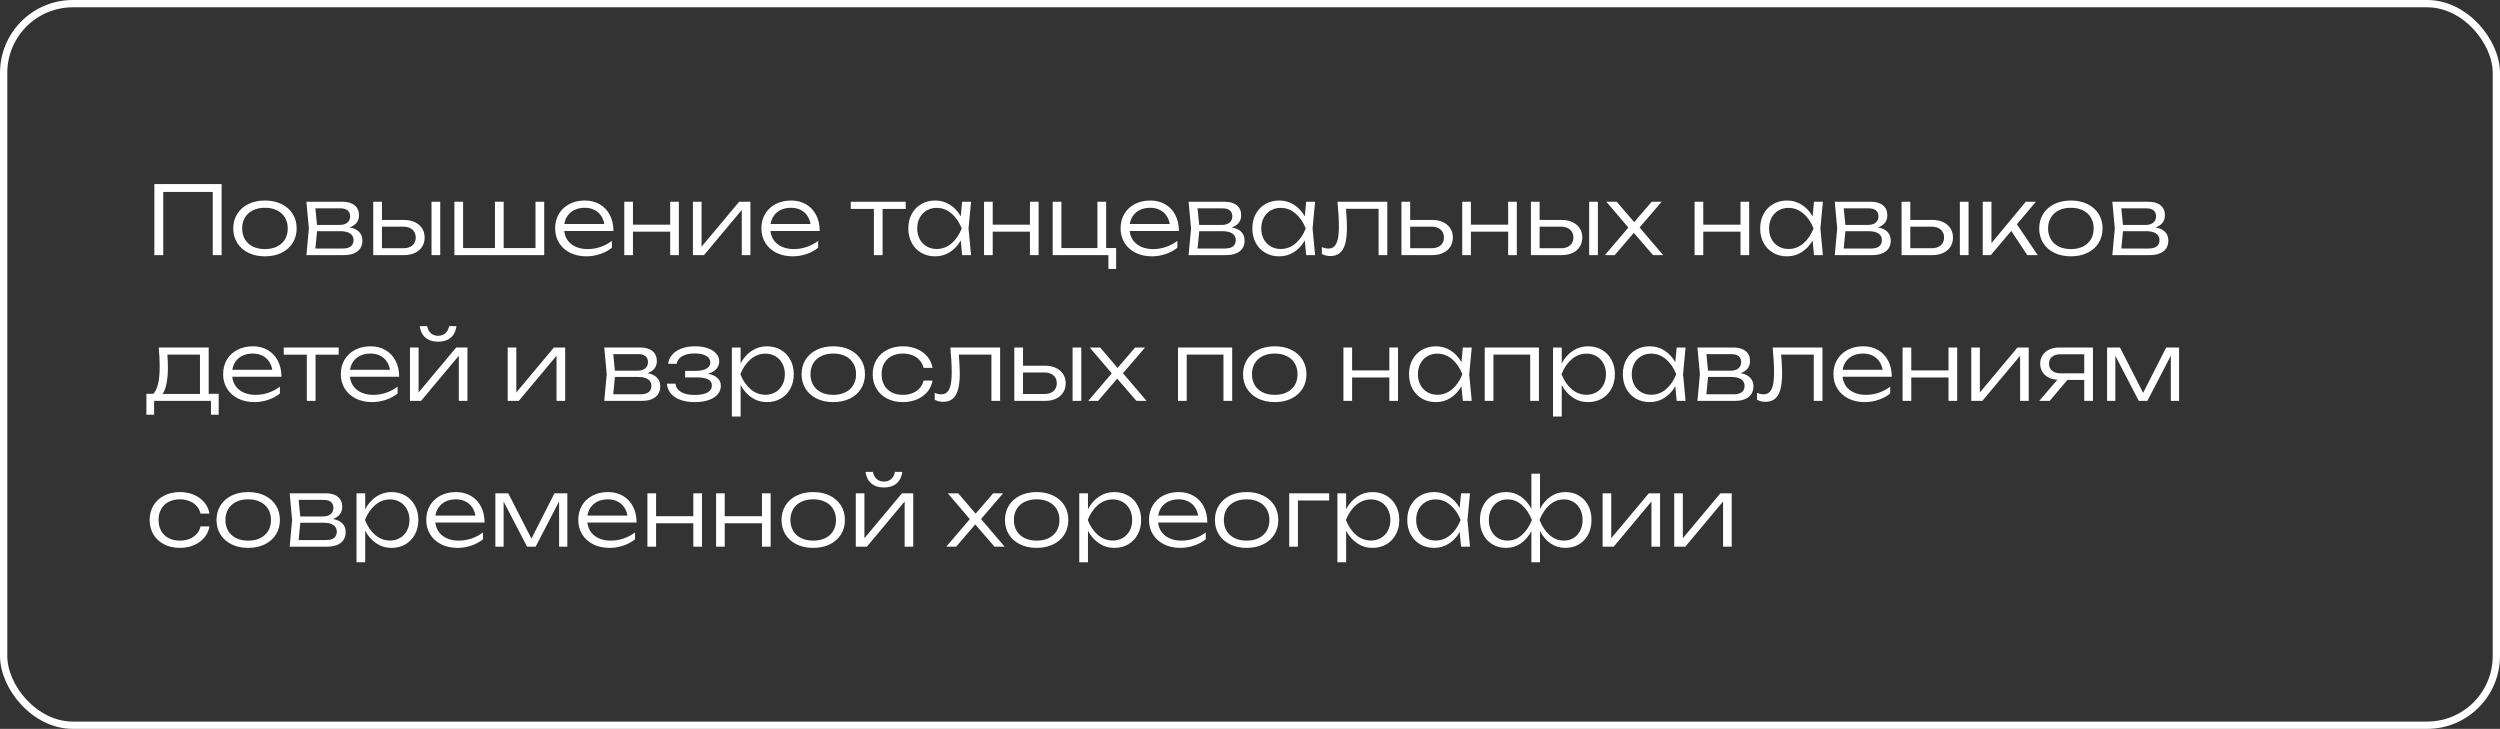 <?xml version="1.0" encoding="UTF-8"?> <svg xmlns="http://www.w3.org/2000/svg" width="343" height="100" viewBox="0 0 343 100" fill="none"><rect x="0" y="0" width="343" height="100" fill="#333333" stroke="none"/><rect x="0.5" y="0.5" width="342" height="99" rx="9.5" stroke="white"></rect><path d="M21.177 35V25.25H30.407V35H29.191V26.335H22.398V35H21.177ZM36.352 35.169C35.498 35.169 34.742 35.009 34.083 34.688C33.424 34.367 32.913 33.917 32.549 33.336C32.185 32.755 32.003 32.09 32.003 31.34C32.003 30.591 32.185 29.926 32.549 29.345C32.913 28.764 33.424 28.314 34.083 27.993C34.742 27.672 35.498 27.512 36.352 27.512C37.205 27.512 37.961 27.672 38.62 27.993C39.279 28.314 39.79 28.764 40.154 29.345C40.518 29.926 40.7 30.591 40.7 31.34C40.7 32.09 40.518 32.755 40.154 33.336C39.79 33.917 39.279 34.367 38.62 34.688C37.961 35.009 37.205 35.169 36.352 35.169ZM36.352 34.175C36.984 34.175 37.535 34.06 38.003 33.83C38.475 33.596 38.839 33.267 39.095 32.842C39.35 32.413 39.478 31.913 39.478 31.34C39.478 30.773 39.35 30.274 39.095 29.846C38.839 29.416 38.475 29.087 38.003 28.858C37.535 28.623 36.984 28.506 36.352 28.506C35.719 28.506 35.166 28.623 34.694 28.858C34.226 29.087 33.864 29.416 33.609 29.846C33.353 30.274 33.225 30.773 33.225 31.34C33.225 31.913 33.353 32.413 33.609 32.842C33.864 33.267 34.226 33.596 34.694 33.83C35.166 34.06 35.719 34.175 36.352 34.175ZM47.967 31.198C48.539 31.302 48.975 31.507 49.274 31.815C49.573 32.123 49.722 32.521 49.722 33.011C49.722 33.427 49.622 33.785 49.423 34.084C49.224 34.383 48.933 34.61 48.552 34.766C48.175 34.922 47.72 35 47.187 35H42.039L42.377 31.34L42.039 27.681H47.012C47.718 27.681 48.268 27.846 48.663 28.175C49.057 28.5 49.254 28.955 49.254 29.54C49.254 29.943 49.144 30.285 48.923 30.567C48.702 30.844 48.383 31.055 47.967 31.198ZM48.039 29.67C48.039 29.323 47.926 29.057 47.701 28.87C47.475 28.68 47.137 28.584 46.687 28.584H43.268L43.495 30.86H46.583C47.051 30.86 47.41 30.753 47.662 30.541C47.913 30.329 48.039 30.038 48.039 29.67ZM46.999 34.096C47.506 34.096 47.883 33.999 48.13 33.804C48.381 33.605 48.507 33.314 48.507 32.933C48.507 32.547 48.351 32.248 48.039 32.036C47.731 31.824 47.272 31.718 46.661 31.718H43.502L43.268 34.096H46.999ZM55.447 30.177C56.006 30.177 56.498 30.279 56.922 30.483C57.347 30.682 57.676 30.963 57.91 31.328C58.144 31.692 58.261 32.112 58.261 32.589C58.261 33.065 58.144 33.488 57.91 33.856C57.676 34.22 57.347 34.502 56.922 34.701C56.498 34.9 56.008 35 55.453 35H51.209V27.681H52.405V30.177H55.447ZM59.204 35V27.681H60.4V35H59.204ZM55.343 34.057C55.685 34.057 55.984 33.999 56.24 33.882C56.495 33.761 56.693 33.59 56.831 33.368C56.97 33.143 57.039 32.881 57.039 32.582C57.039 32.283 56.97 32.023 56.831 31.802C56.693 31.577 56.495 31.403 56.24 31.282C55.984 31.161 55.685 31.1 55.343 31.1H52.405V34.057H55.343ZM73.471 34.032V27.681H74.666V35H62.343V27.681H63.538V34.032H67.906V27.681H69.103V34.032H73.471ZM77.412 31.692C77.468 32.199 77.635 32.641 77.912 33.017C78.194 33.39 78.567 33.676 79.03 33.876C79.494 34.075 80.027 34.175 80.629 34.175C81.223 34.175 81.808 34.077 82.384 33.882C82.961 33.683 83.483 33.405 83.951 33.05V33.992C83.5 34.356 82.963 34.645 82.339 34.857C81.715 35.065 81.091 35.169 80.467 35.169C79.63 35.169 78.885 35.009 78.231 34.688C77.581 34.363 77.074 33.91 76.71 33.33C76.346 32.749 76.164 32.084 76.164 31.334C76.164 30.589 76.335 29.926 76.677 29.345C77.024 28.764 77.507 28.314 78.127 27.993C78.746 27.672 79.453 27.512 80.246 27.512C81.026 27.512 81.71 27.688 82.3 28.038C82.894 28.385 83.353 28.875 83.678 29.508C84.003 30.136 84.165 30.864 84.165 31.692H77.412ZM80.226 28.506C79.724 28.506 79.273 28.598 78.874 28.779C78.48 28.957 78.157 29.215 77.906 29.553C77.659 29.887 77.499 30.281 77.425 30.736H82.911C82.833 30.277 82.672 29.88 82.43 29.547C82.192 29.213 81.884 28.957 81.507 28.779C81.134 28.598 80.707 28.506 80.226 28.506ZM91.95 30.82V27.681H93.139V35H91.95V31.789H86.841V35H85.651V27.681H86.841V30.82H91.95ZM96.254 33.843L101.409 27.681H102.956V35H101.773V28.805L96.592 35H95.071V27.681H96.254V33.843ZM105.71 31.692C105.766 32.199 105.933 32.641 106.21 33.017C106.492 33.39 106.865 33.676 107.328 33.876C107.792 34.075 108.325 34.175 108.927 34.175C109.521 34.175 110.106 34.077 110.682 33.882C111.259 33.683 111.781 33.405 112.249 33.05V33.992C111.798 34.356 111.261 34.645 110.637 34.857C110.013 35.065 109.389 35.169 108.765 35.169C107.928 35.169 107.183 35.009 106.529 34.688C105.879 34.363 105.372 33.91 105.008 33.33C104.644 32.749 104.462 32.084 104.462 31.334C104.462 30.589 104.633 29.926 104.975 29.345C105.322 28.764 105.805 28.314 106.425 27.993C107.044 27.672 107.751 27.512 108.544 27.512C109.324 27.512 110.008 27.688 110.598 28.038C111.191 28.385 111.651 28.875 111.976 29.508C112.301 30.136 112.463 30.864 112.463 31.692H105.71ZM108.524 28.506C108.022 28.506 107.571 28.598 107.172 28.779C106.778 28.957 106.455 29.215 106.204 29.553C105.957 29.887 105.796 30.281 105.723 30.736H111.209C111.131 30.277 110.97 29.88 110.728 29.547C110.489 29.213 110.182 28.957 109.805 28.779C109.432 28.598 109.005 28.506 108.524 28.506ZM116.723 27.681H124.263V28.663H121.091V35H119.895V28.663H116.723V27.681ZM133.228 27.681L132.884 31.34L133.228 35H132.006L131.818 32.992C131.423 33.676 130.923 34.211 130.316 34.597C129.714 34.978 129.044 35.169 128.308 35.169C127.597 35.169 126.962 35.009 126.403 34.688C125.844 34.363 125.407 33.91 125.09 33.33C124.778 32.749 124.622 32.086 124.622 31.34C124.622 30.595 124.778 29.932 125.09 29.352C125.407 28.771 125.844 28.32 126.403 28C126.962 27.674 127.597 27.512 128.308 27.512C129.044 27.512 129.714 27.703 130.316 28.084C130.923 28.465 131.423 28.998 131.818 29.683L132.006 27.681H133.228ZM128.509 34.161C129.268 34.161 129.946 33.908 130.544 33.401C131.142 32.89 131.61 32.203 131.948 31.34C131.61 30.483 131.14 29.798 130.537 29.287C129.939 28.775 129.263 28.52 128.509 28.52C127.998 28.52 127.539 28.639 127.131 28.877C126.728 29.115 126.412 29.449 126.182 29.878C125.957 30.307 125.844 30.794 125.844 31.34C125.844 31.891 125.957 32.38 126.182 32.809C126.412 33.234 126.728 33.566 127.131 33.804C127.539 34.042 127.998 34.161 128.509 34.161ZM141.309 30.82V27.681H142.498V35H141.309V31.789H136.2V35H135.01V27.681H136.2V30.82H141.309ZM151.762 27.681V34.032H153.134V36.898H152.074V35H144.43V27.681H145.626V34.032H150.566V27.681H151.762ZM154.993 31.692C155.049 32.199 155.216 32.641 155.493 33.017C155.775 33.39 156.148 33.676 156.611 33.876C157.075 34.075 157.608 34.175 158.21 34.175C158.804 34.175 159.389 34.077 159.965 33.882C160.542 33.683 161.064 33.405 161.532 33.05V33.992C161.081 34.356 160.544 34.645 159.92 34.857C159.296 35.065 158.672 35.169 158.048 35.169C157.212 35.169 156.466 35.009 155.812 34.688C155.162 34.363 154.655 33.91 154.291 33.33C153.927 32.749 153.745 32.084 153.745 31.334C153.745 30.589 153.916 29.926 154.258 29.345C154.605 28.764 155.088 28.314 155.708 27.993C156.328 27.672 157.034 27.512 157.827 27.512C158.607 27.512 159.292 27.688 159.881 28.038C160.475 28.385 160.934 28.875 161.259 29.508C161.584 30.136 161.746 30.864 161.746 31.692H154.993ZM157.807 28.506C157.305 28.506 156.854 28.598 156.455 28.779C156.061 28.957 155.738 29.215 155.487 29.553C155.24 29.887 155.08 30.281 155.006 30.736H160.492C160.414 30.277 160.254 29.88 160.011 29.547C159.773 29.213 159.465 28.957 159.088 28.779C158.715 28.598 158.288 28.506 157.807 28.506ZM169.004 31.198C169.576 31.302 170.012 31.507 170.311 31.815C170.61 32.123 170.759 32.521 170.759 33.011C170.759 33.427 170.66 33.785 170.46 34.084C170.261 34.383 169.971 34.61 169.589 34.766C169.212 34.922 168.757 35 168.224 35H163.076L163.414 31.34L163.076 27.681H168.049C168.755 27.681 169.305 27.846 169.7 28.175C170.094 28.5 170.291 28.955 170.291 29.54C170.291 29.943 170.181 30.285 169.96 30.567C169.739 30.844 169.42 31.055 169.004 31.198ZM169.076 29.67C169.076 29.323 168.963 29.057 168.738 28.87C168.512 28.68 168.174 28.584 167.724 28.584H164.305L164.532 30.86H167.62C168.088 30.86 168.447 30.753 168.699 30.541C168.95 30.329 169.076 30.038 169.076 29.67ZM168.036 34.096C168.543 34.096 168.92 33.999 169.167 33.804C169.418 33.605 169.544 33.314 169.544 32.933C169.544 32.547 169.388 32.248 169.076 32.036C168.768 31.824 168.309 31.718 167.698 31.718H164.539L164.305 34.096H168.036ZM180.429 27.681L180.085 31.34L180.429 35H179.207L179.019 32.992C178.625 33.676 178.124 34.211 177.517 34.597C176.915 34.978 176.246 35.169 175.509 35.169C174.798 35.169 174.163 35.009 173.604 34.688C173.045 34.363 172.608 33.91 172.291 33.33C171.979 32.749 171.823 32.086 171.823 31.34C171.823 30.595 171.979 29.932 172.291 29.352C172.608 28.771 173.045 28.32 173.604 28C174.163 27.674 174.798 27.512 175.509 27.512C176.246 27.512 176.915 27.703 177.517 28.084C178.124 28.465 178.625 28.998 179.019 29.683L179.207 27.681H180.429ZM175.71 34.161C176.469 34.161 177.147 33.908 177.745 33.401C178.343 32.89 178.811 32.203 179.149 31.34C178.811 30.483 178.341 29.798 177.738 29.287C177.14 28.775 176.464 28.52 175.71 28.52C175.199 28.52 174.74 28.639 174.332 28.877C173.929 29.115 173.613 29.449 173.383 29.878C173.158 30.307 173.045 30.794 173.045 31.34C173.045 31.891 173.158 32.38 173.383 32.809C173.613 33.234 173.929 33.566 174.332 33.804C174.74 34.042 175.199 34.161 175.71 34.161ZM190.337 27.681V35H189.141V28.649H184.669C184.755 29.711 184.799 30.571 184.799 31.23C184.799 32.14 184.718 32.881 184.558 33.453C184.398 34.025 184.149 34.447 183.811 34.721C183.477 34.993 183.044 35.13 182.511 35.13C182.086 35.13 181.702 35.035 181.36 34.844V33.901C181.676 34.036 181.973 34.103 182.251 34.103C182.589 34.103 182.864 33.999 183.076 33.791C183.288 33.583 183.444 33.256 183.544 32.809C183.644 32.363 183.694 31.78 183.694 31.061C183.694 30.151 183.631 29.024 183.505 27.681H190.337ZM196.517 30.177C197.076 30.177 197.568 30.279 197.993 30.483C198.417 30.682 198.747 30.963 198.981 31.328C199.215 31.692 199.332 32.112 199.332 32.589C199.332 33.065 199.215 33.488 198.981 33.856C198.747 34.22 198.417 34.502 197.993 34.701C197.568 34.9 197.078 35 196.524 35H192.279V27.681H193.475V30.177H196.517ZM196.413 34.057C196.755 34.057 197.054 33.999 197.31 33.882C197.566 33.761 197.763 33.59 197.902 33.368C198.04 33.143 198.11 32.881 198.11 32.582C198.11 32.283 198.04 32.023 197.902 31.802C197.763 31.577 197.566 31.403 197.31 31.282C197.054 31.161 196.755 31.1 196.413 31.1H193.475V34.057H196.413ZM206.918 30.82V27.681H208.108V35H206.918V31.789H201.809V35H200.62V27.681H201.809V30.82H206.918ZM214.278 30.177C214.837 30.177 215.329 30.279 215.753 30.483C216.178 30.682 216.507 30.963 216.741 31.328C216.975 31.692 217.092 32.112 217.092 32.589C217.092 33.065 216.975 33.488 216.741 33.856C216.507 34.22 216.178 34.502 215.753 34.701C215.329 34.9 214.839 35 214.284 35H210.04V27.681H211.236V30.177H214.278ZM218.035 35V27.681H219.231V35H218.035ZM214.174 34.057C214.516 34.057 214.815 33.999 215.071 33.882C215.326 33.761 215.524 33.59 215.662 33.368C215.801 33.143 215.87 32.881 215.87 32.582C215.87 32.283 215.801 32.023 215.662 31.802C215.524 31.577 215.326 31.403 215.071 31.282C214.815 31.161 214.516 31.1 214.174 31.1H211.236V34.057H214.174ZM224.95 31.21L228.187 35H226.796L224.157 31.951L221.538 35H220.186L223.41 31.224L220.394 27.681H221.817L224.209 30.476L226.614 27.681H227.979L224.95 31.21ZM238.796 30.82V27.681H239.986V35H238.796V31.789H233.687V35H232.498V27.681H233.687V30.82H238.796ZM250.101 27.681L249.757 31.34L250.101 35H248.879L248.691 32.992C248.296 33.676 247.796 34.211 247.189 34.597C246.587 34.978 245.917 35.169 245.181 35.169C244.47 35.169 243.835 35.009 243.276 34.688C242.717 34.363 242.28 33.91 241.963 33.33C241.651 32.749 241.495 32.086 241.495 31.34C241.495 30.595 241.651 29.932 241.963 29.352C242.28 28.771 242.717 28.32 243.276 28C243.835 27.674 244.47 27.512 245.181 27.512C245.917 27.512 246.587 27.703 247.189 28.084C247.796 28.465 248.296 28.998 248.691 29.683L248.879 27.681H250.101ZM245.382 34.161C246.141 34.161 246.819 33.908 247.417 33.401C248.015 32.89 248.483 32.203 248.821 31.34C248.483 30.483 248.013 29.798 247.41 29.287C246.812 28.775 246.136 28.52 245.382 28.52C244.871 28.52 244.412 28.639 244.004 28.877C243.601 29.115 243.285 29.449 243.055 29.878C242.83 30.307 242.717 30.794 242.717 31.34C242.717 31.891 242.83 32.38 243.055 32.809C243.285 33.234 243.601 33.566 244.004 33.804C244.412 34.042 244.871 34.161 245.382 34.161ZM257.656 31.198C258.228 31.302 258.663 31.507 258.962 31.815C259.261 32.123 259.411 32.521 259.411 33.011C259.411 33.427 259.311 33.785 259.112 34.084C258.912 34.383 258.622 34.61 258.241 34.766C257.864 34.922 257.409 35 256.876 35H251.728L252.066 31.34L251.728 27.681H256.7C257.406 27.681 257.957 27.846 258.351 28.175C258.745 28.5 258.943 28.955 258.943 29.54C258.943 29.943 258.832 30.285 258.611 30.567C258.39 30.844 258.072 31.055 257.656 31.198ZM257.727 29.67C257.727 29.323 257.614 29.057 257.389 28.87C257.164 28.68 256.826 28.584 256.375 28.584H252.956L253.184 30.86H256.271C256.739 30.86 257.099 30.753 257.35 30.541C257.601 30.329 257.727 30.038 257.727 29.67ZM256.687 34.096C257.194 34.096 257.571 33.999 257.818 33.804C258.069 33.605 258.195 33.314 258.195 32.933C258.195 32.547 258.039 32.248 257.727 32.036C257.419 31.824 256.96 31.718 256.349 31.718H253.19L252.956 34.096H256.687ZM265.135 30.177C265.694 30.177 266.186 30.279 266.611 30.483C267.035 30.682 267.365 30.963 267.599 31.328C267.833 31.692 267.95 32.112 267.95 32.589C267.95 33.065 267.833 33.488 267.599 33.856C267.365 34.22 267.035 34.502 266.611 34.701C266.186 34.9 265.696 35 265.142 35H260.897V27.681H262.093V30.177H265.135ZM268.892 35V27.681H270.088V35H268.892ZM265.031 34.057C265.374 34.057 265.673 33.999 265.928 33.882C266.184 33.761 266.381 33.59 266.52 33.368C266.658 33.143 266.728 32.881 266.728 32.582C266.728 32.283 266.658 32.023 266.52 31.802C266.381 31.577 266.184 31.403 265.928 31.282C265.673 31.161 265.374 31.1 265.031 31.1H262.093V34.057H265.031ZM276.718 30.768L279.571 35H278.141L275.944 31.678L273.143 35H272.031V27.681H273.227V33.362L277.933 27.681H279.324L276.718 30.768ZM284.126 35.169C283.272 35.169 282.516 35.009 281.857 34.688C281.199 34.367 280.687 33.917 280.323 33.336C279.959 32.755 279.777 32.09 279.777 31.34C279.777 30.591 279.959 29.926 280.323 29.345C280.687 28.764 281.199 28.314 281.857 27.993C282.516 27.672 283.272 27.512 284.126 27.512C284.98 27.512 285.736 27.672 286.394 27.993C287.053 28.314 287.564 28.764 287.928 29.345C288.292 29.926 288.474 30.591 288.474 31.34C288.474 32.09 288.292 32.755 287.928 33.336C287.564 33.917 287.053 34.367 286.394 34.688C285.736 35.009 284.98 35.169 284.126 35.169ZM284.126 34.175C284.759 34.175 285.309 34.06 285.777 33.83C286.249 33.596 286.613 33.267 286.869 32.842C287.125 32.413 287.252 31.913 287.252 31.34C287.252 30.773 287.125 30.274 286.869 29.846C286.613 29.416 286.249 29.087 285.777 28.858C285.309 28.623 284.759 28.506 284.126 28.506C283.493 28.506 282.941 28.623 282.468 28.858C282 29.087 281.639 29.416 281.383 29.846C281.127 30.274 280.999 30.773 280.999 31.34C280.999 31.913 281.127 32.413 281.383 32.842C281.639 33.267 282 33.596 282.468 33.83C282.941 34.06 283.493 34.175 284.126 34.175ZM295.741 31.198C296.313 31.302 296.749 31.507 297.048 31.815C297.347 32.123 297.496 32.521 297.496 33.011C297.496 33.427 297.397 33.785 297.197 34.084C296.998 34.383 296.708 34.61 296.326 34.766C295.949 34.922 295.494 35 294.961 35H289.813L290.151 31.34L289.813 27.681H294.786C295.492 27.681 296.043 27.846 296.437 28.175C296.831 28.5 297.028 28.955 297.028 29.54C297.028 29.943 296.918 30.285 296.697 30.567C296.476 30.844 296.157 31.055 295.741 31.198ZM295.813 29.67C295.813 29.323 295.7 29.057 295.475 28.87C295.25 28.68 294.912 28.584 294.461 28.584H291.042L291.269 30.86H294.357C294.825 30.86 295.185 30.753 295.436 30.541C295.687 30.329 295.813 30.038 295.813 29.67ZM294.773 34.096C295.28 34.096 295.657 33.999 295.904 33.804C296.155 33.605 296.281 33.314 296.281 32.933C296.281 32.547 296.125 32.248 295.813 32.036C295.505 31.824 295.046 31.718 294.435 31.718H291.276L291.042 34.096H294.773ZM28.632 54.032H30.003V56.898H28.944V55H21.144V56.898H20.084V54.032H21.04C21.335 53.715 21.553 53.245 21.697 52.621C21.84 51.993 21.911 51.2 21.911 50.242C21.911 49.453 21.866 48.6 21.774 47.681H28.632V54.032ZM27.436 54.044V48.65H22.964C23.012 49.239 23.035 49.846 23.035 50.469C23.035 51.284 22.973 51.997 22.847 52.608C22.726 53.219 22.548 53.698 22.314 54.044H27.436ZM31.861 51.691C31.917 52.199 32.084 52.641 32.362 53.017C32.643 53.39 33.016 53.676 33.48 53.876C33.943 54.075 34.476 54.175 35.079 54.175C35.672 54.175 36.257 54.077 36.834 53.882C37.41 53.683 37.932 53.405 38.4 53.05V53.992C37.949 54.356 37.412 54.645 36.788 54.857C36.164 55.065 35.54 55.169 34.916 55.169C34.08 55.169 33.334 55.009 32.68 54.688C32.03 54.363 31.523 53.91 31.159 53.33C30.795 52.749 30.613 52.084 30.613 51.334C30.613 50.589 30.784 49.926 31.127 49.345C31.473 48.764 31.956 48.314 32.576 47.993C33.196 47.672 33.902 47.512 34.695 47.512C35.475 47.512 36.16 47.688 36.749 48.038C37.343 48.385 37.802 48.875 38.127 49.508C38.452 50.136 38.615 50.864 38.615 51.691H31.861ZM34.676 48.507C34.173 48.507 33.722 48.597 33.324 48.779C32.929 48.957 32.606 49.215 32.355 49.553C32.108 49.887 31.948 50.281 31.874 50.736H37.36C37.282 50.277 37.122 49.88 36.879 49.547C36.641 49.213 36.333 48.957 35.956 48.779C35.583 48.597 35.157 48.507 34.676 48.507ZM38.926 47.681H46.466V48.663H43.294V55H42.098V48.663H38.926V47.681ZM48.01 51.691C48.066 52.199 48.233 52.641 48.51 53.017C48.792 53.39 49.164 53.676 49.628 53.876C50.092 54.075 50.625 54.175 51.227 54.175C51.821 54.175 52.406 54.077 52.982 53.882C53.558 53.683 54.081 53.405 54.548 53.05V53.992C54.098 54.356 53.56 54.645 52.937 54.857C52.312 55.065 51.688 55.169 51.065 55.169C50.228 55.169 49.483 55.009 48.828 54.688C48.178 54.363 47.672 53.91 47.307 53.33C46.944 52.749 46.761 52.084 46.761 51.334C46.761 50.589 46.933 49.926 47.275 49.345C47.622 48.764 48.105 48.314 48.724 47.993C49.344 47.672 50.05 47.512 50.843 47.512C51.623 47.512 52.308 47.688 52.898 48.038C53.491 48.385 53.95 48.875 54.276 49.508C54.6 50.136 54.763 50.864 54.763 51.691H48.01ZM50.824 48.507C50.321 48.507 49.871 48.597 49.472 48.779C49.078 48.957 48.755 49.215 48.504 49.553C48.257 49.887 48.096 50.281 48.023 50.736H53.508C53.431 50.277 53.27 49.88 53.028 49.547C52.789 49.213 52.481 48.957 52.105 48.779C51.732 48.597 51.305 48.507 50.824 48.507ZM57.432 53.843L62.586 47.681H64.133V55H62.95V48.806L57.77 55H56.249V47.681H57.432V53.843ZM60.11 46.882C59.395 46.882 58.818 46.697 58.381 46.329C57.943 45.956 57.677 45.428 57.581 44.743H58.602C58.68 45.163 58.851 45.49 59.115 45.724C59.38 45.954 59.711 46.069 60.11 46.069C60.508 46.069 60.84 45.954 61.104 45.724C61.369 45.49 61.54 45.163 61.618 44.743H62.632C62.541 45.428 62.276 45.956 61.839 46.329C61.401 46.697 60.825 46.882 60.11 46.882ZM70.838 53.843L75.993 47.681H77.54V55H76.356V48.806L71.176 55H69.655V47.681H70.838V53.843ZM88.833 51.197C89.405 51.301 89.841 51.507 90.14 51.815C90.439 52.123 90.588 52.521 90.588 53.011C90.588 53.427 90.489 53.785 90.289 54.084C90.09 54.383 89.8 54.61 89.418 54.766C89.041 54.922 88.586 55 88.053 55H82.905L83.243 51.34L82.905 47.681H87.878C88.584 47.681 89.134 47.846 89.529 48.175C89.923 48.5 90.12 48.955 90.12 49.54C90.12 49.943 90.01 50.285 89.789 50.567C89.568 50.844 89.249 51.054 88.833 51.197ZM88.905 49.67C88.905 49.323 88.792 49.057 88.567 48.87C88.341 48.68 88.003 48.584 87.553 48.584H84.134L84.361 50.859H87.449C87.917 50.859 88.276 50.753 88.528 50.541C88.779 50.329 88.905 50.038 88.905 49.67ZM87.865 54.096C88.372 54.096 88.749 53.999 88.996 53.804C89.247 53.605 89.373 53.314 89.373 52.933C89.373 52.547 89.217 52.248 88.905 52.036C88.597 51.824 88.138 51.718 87.527 51.718H84.368L84.134 54.096H87.865ZM97.119 51.276C97.687 51.38 98.124 51.575 98.432 51.861C98.744 52.142 98.9 52.498 98.9 52.926C98.9 53.368 98.757 53.758 98.471 54.096C98.189 54.434 97.775 54.699 97.229 54.889C96.688 55.076 96.042 55.169 95.292 55.169C94.564 55.169 93.921 55.067 93.362 54.864C92.803 54.66 92.361 54.367 92.036 53.986C91.715 53.605 91.538 53.156 91.503 52.641H92.673C92.742 53.143 93.002 53.527 93.453 53.791C93.904 54.055 94.517 54.188 95.292 54.188C96.051 54.188 96.636 54.079 97.047 53.862C97.463 53.642 97.671 53.31 97.671 52.868C97.671 52.5 97.498 52.227 97.151 52.049C96.805 51.867 96.263 51.776 95.526 51.776H93.999V50.879H95.487C95.916 50.879 96.278 50.829 96.573 50.73C96.872 50.63 97.093 50.493 97.236 50.32C97.383 50.142 97.457 49.943 97.457 49.722C97.457 49.332 97.264 49.031 96.878 48.819C96.497 48.602 95.981 48.493 95.331 48.493C94.625 48.493 94.053 48.615 93.615 48.858C93.178 49.1 92.92 49.453 92.842 49.917H91.672C91.724 49.453 91.904 49.042 92.211 48.682C92.519 48.318 92.944 48.032 93.485 47.824C94.027 47.616 94.658 47.512 95.377 47.512C96.04 47.512 96.621 47.601 97.119 47.779C97.617 47.956 98.001 48.203 98.269 48.52C98.542 48.831 98.679 49.187 98.679 49.586C98.679 49.975 98.545 50.322 98.276 50.626C98.012 50.925 97.626 51.141 97.119 51.276ZM105.219 47.512C105.93 47.512 106.565 47.675 107.124 47.999C107.683 48.32 108.118 48.771 108.43 49.352C108.747 49.932 108.905 50.595 108.905 51.34C108.905 52.086 108.747 52.749 108.43 53.33C108.118 53.91 107.683 54.363 107.124 54.688C106.565 55.009 105.93 55.169 105.219 55.169C104.452 55.169 103.757 54.961 103.133 54.545C102.509 54.129 102.002 53.553 101.612 52.816V57.145H100.416V47.681H101.612V49.858C102.002 49.122 102.509 48.548 103.133 48.136C103.757 47.72 104.452 47.512 105.219 47.512ZM105.018 54.161C105.529 54.161 105.986 54.042 106.389 53.804C106.797 53.566 107.113 53.234 107.338 52.809C107.568 52.38 107.683 51.891 107.683 51.34C107.683 50.794 107.568 50.307 107.338 49.878C107.113 49.449 106.797 49.115 106.389 48.877C105.986 48.639 105.529 48.52 105.018 48.52C104.264 48.52 103.586 48.775 102.983 49.286C102.385 49.798 101.917 50.483 101.579 51.34C101.917 52.203 102.385 52.89 102.983 53.401C103.581 53.908 104.259 54.161 105.018 54.161ZM114.326 55.169C113.473 55.169 112.716 55.009 112.058 54.688C111.399 54.367 110.888 53.917 110.524 53.336C110.16 52.755 109.978 52.09 109.978 51.34C109.978 50.591 110.16 49.926 110.524 49.345C110.888 48.764 111.399 48.314 112.058 47.993C112.716 47.672 113.473 47.512 114.326 47.512C115.18 47.512 115.936 47.672 116.595 47.993C117.253 48.314 117.765 48.764 118.129 49.345C118.493 49.926 118.675 50.591 118.675 51.34C118.675 52.09 118.493 52.755 118.129 53.336C117.765 53.917 117.253 54.367 116.595 54.688C115.936 55.009 115.18 55.169 114.326 55.169ZM114.326 54.175C114.959 54.175 115.509 54.06 115.977 53.83C116.45 53.596 116.814 53.267 117.069 52.842C117.325 52.413 117.453 51.913 117.453 51.34C117.453 50.773 117.325 50.275 117.069 49.846C116.814 49.416 116.45 49.087 115.977 48.858C115.509 48.623 114.959 48.507 114.326 48.507C113.694 48.507 113.141 48.623 112.669 48.858C112.201 49.087 111.839 49.416 111.583 49.846C111.328 50.275 111.2 50.773 111.2 51.34C111.2 51.913 111.328 52.413 111.583 52.842C111.839 53.267 112.201 53.596 112.669 53.83C113.141 54.06 113.694 54.175 114.326 54.175ZM127.944 52.218C127.848 52.794 127.612 53.308 127.235 53.758C126.863 54.205 126.384 54.551 125.799 54.798C125.214 55.045 124.572 55.169 123.875 55.169C123.069 55.169 122.352 55.009 121.723 54.688C121.095 54.363 120.605 53.912 120.254 53.336C119.908 52.755 119.734 52.09 119.734 51.34C119.734 50.591 119.908 49.928 120.254 49.352C120.605 48.771 121.095 48.32 121.723 47.999C122.352 47.675 123.069 47.512 123.875 47.512C124.572 47.512 125.214 47.636 125.799 47.883C126.384 48.13 126.863 48.478 127.235 48.929C127.612 49.375 127.848 49.889 127.944 50.469H126.715C126.624 50.071 126.447 49.724 126.182 49.429C125.922 49.13 125.593 48.903 125.194 48.747C124.796 48.587 124.356 48.507 123.875 48.507C123.29 48.507 122.776 48.623 122.334 48.858C121.892 49.087 121.552 49.416 121.314 49.846C121.075 50.27 120.956 50.769 120.956 51.34C120.956 51.913 121.075 52.413 121.314 52.842C121.552 53.267 121.892 53.596 122.334 53.83C122.776 54.06 123.29 54.175 123.875 54.175C124.36 54.175 124.802 54.094 125.201 53.934C125.599 53.774 125.929 53.546 126.189 53.252C126.453 52.957 126.629 52.612 126.715 52.218H127.944ZM137.219 47.681V55H136.023V48.65H131.551C131.638 49.711 131.681 50.571 131.681 51.23C131.681 52.14 131.601 52.881 131.441 53.453C131.281 54.025 131.031 54.447 130.693 54.721C130.36 54.993 129.926 55.13 129.393 55.13C128.969 55.13 128.585 55.035 128.243 54.844V53.901C128.559 54.036 128.856 54.103 129.133 54.103C129.471 54.103 129.747 53.999 129.959 53.791C130.171 53.583 130.327 53.256 130.427 52.809C130.527 52.363 130.576 51.78 130.576 51.061C130.576 50.151 130.514 49.024 130.388 47.681H137.219ZM143.4 50.177C143.959 50.177 144.451 50.279 144.875 50.483C145.3 50.682 145.629 50.964 145.863 51.328C146.097 51.691 146.214 52.112 146.214 52.589C146.214 53.065 146.097 53.488 145.863 53.856C145.629 54.22 145.3 54.502 144.875 54.701C144.451 54.9 143.961 55 143.406 55H139.162V47.681H140.358V50.177H143.4ZM147.157 55V47.681H148.353V55H147.157ZM143.296 54.057C143.638 54.057 143.937 53.999 144.193 53.882C144.449 53.761 144.646 53.59 144.784 53.368C144.923 53.143 144.992 52.881 144.992 52.582C144.992 52.283 144.923 52.023 144.784 51.802C144.646 51.577 144.449 51.403 144.193 51.282C143.937 51.161 143.638 51.1 143.296 51.1H140.358V54.057H143.296ZM154.072 51.211L157.309 55H155.918L153.279 51.952L150.66 55H149.308L152.532 51.224L149.516 47.681H150.939L153.331 50.476L155.736 47.681H157.101L154.072 51.211ZM161.62 55V47.681H169.056V55H167.86V48.65H162.816V55H161.62ZM174.896 55.169C174.042 55.169 173.286 55.009 172.627 54.688C171.968 54.367 171.457 53.917 171.093 53.336C170.729 52.755 170.547 52.09 170.547 51.34C170.547 50.591 170.729 49.926 171.093 49.345C171.457 48.764 171.968 48.314 172.627 47.993C173.286 47.672 174.042 47.512 174.896 47.512C175.749 47.512 176.505 47.672 177.164 47.993C177.823 48.314 178.334 48.764 178.698 49.345C179.062 49.926 179.244 50.591 179.244 51.34C179.244 52.09 179.062 52.755 178.698 53.336C178.334 53.917 177.823 54.367 177.164 54.688C176.505 55.009 175.749 55.169 174.896 55.169ZM174.896 54.175C175.528 54.175 176.079 54.06 176.547 53.83C177.019 53.596 177.383 53.267 177.639 52.842C177.894 52.413 178.022 51.913 178.022 51.34C178.022 50.773 177.894 50.275 177.639 49.846C177.383 49.416 177.019 49.087 176.547 48.858C176.079 48.623 175.528 48.507 174.896 48.507C174.263 48.507 173.71 48.623 173.238 48.858C172.77 49.087 172.408 49.416 172.153 49.846C171.897 50.275 171.769 50.773 171.769 51.34C171.769 51.913 171.897 52.413 172.153 52.842C172.408 53.267 172.77 53.596 173.238 53.83C173.71 54.06 174.263 54.175 174.896 54.175ZM190.618 50.821V47.681H191.807V55H190.618V51.789H185.509V55H184.319V47.681H185.509V50.821H190.618ZM201.923 47.681L201.578 51.34L201.923 55H200.701L200.512 52.992C200.118 53.676 199.617 54.211 199.011 54.597C198.408 54.978 197.739 55.169 197.002 55.169C196.291 55.169 195.657 55.009 195.098 54.688C194.539 54.363 194.101 53.91 193.785 53.33C193.473 52.749 193.317 52.086 193.317 51.34C193.317 50.595 193.473 49.932 193.785 49.352C194.101 48.771 194.539 48.32 195.098 47.999C195.657 47.675 196.291 47.512 197.002 47.512C197.739 47.512 198.408 47.703 199.011 48.084C199.617 48.465 200.118 48.998 200.512 49.683L200.701 47.681H201.923ZM197.204 54.161C197.962 54.161 198.64 53.908 199.238 53.401C199.836 52.89 200.304 52.203 200.642 51.34C200.304 50.483 199.834 49.798 199.232 49.286C198.634 48.775 197.958 48.52 197.204 48.52C196.692 48.52 196.233 48.639 195.826 48.877C195.423 49.115 195.106 49.449 194.877 49.878C194.651 50.307 194.539 50.794 194.539 51.34C194.539 51.891 194.651 52.38 194.877 52.809C195.106 53.234 195.423 53.566 195.826 53.804C196.233 54.042 196.692 54.161 197.204 54.161ZM203.705 55V47.681H211.141V55H209.945V48.65H204.901V55H203.705ZM217.877 47.512C218.588 47.512 219.223 47.675 219.782 47.999C220.341 48.32 220.776 48.771 221.088 49.352C221.405 49.932 221.563 50.595 221.563 51.34C221.563 52.086 221.405 52.749 221.088 53.33C220.776 53.91 220.341 54.363 219.782 54.688C219.223 55.009 218.588 55.169 217.877 55.169C217.11 55.169 216.415 54.961 215.791 54.545C215.167 54.129 214.66 53.553 214.27 52.816V57.145H213.074V47.681H214.27V49.858C214.66 49.122 215.167 48.548 215.791 48.136C216.415 47.72 217.11 47.512 217.877 47.512ZM217.676 54.161C218.187 54.161 218.644 54.042 219.047 53.804C219.455 53.566 219.771 53.234 219.996 52.809C220.226 52.38 220.341 51.891 220.341 51.34C220.341 50.794 220.226 50.307 219.996 49.878C219.771 49.449 219.455 49.115 219.047 48.877C218.644 48.639 218.187 48.52 217.676 48.52C216.922 48.52 216.244 48.775 215.641 49.286C215.043 49.798 214.575 50.483 214.237 51.34C214.575 52.203 215.043 52.89 215.641 53.401C216.239 53.908 216.918 54.161 217.676 54.161ZM231.261 47.681L230.917 51.34L231.261 55H230.039L229.851 52.992C229.457 53.676 228.956 54.211 228.349 54.597C227.747 54.978 227.078 55.169 226.341 55.169C225.63 55.169 224.995 55.009 224.436 54.688C223.877 54.363 223.44 53.91 223.123 53.33C222.811 52.749 222.655 52.086 222.655 51.34C222.655 50.595 222.811 49.932 223.123 49.352C223.44 48.771 223.877 48.32 224.436 47.999C224.995 47.675 225.63 47.512 226.341 47.512C227.078 47.512 227.747 47.703 228.349 48.084C228.956 48.465 229.457 48.998 229.851 49.683L230.039 47.681H231.261ZM226.542 54.161C227.301 54.161 227.979 53.908 228.577 53.401C229.175 52.89 229.643 52.203 229.981 51.34C229.643 50.483 229.173 49.798 228.57 49.286C227.972 48.775 227.296 48.52 226.542 48.52C226.031 48.52 225.572 48.639 225.164 48.877C224.761 49.115 224.445 49.449 224.215 49.878C223.99 50.307 223.877 50.794 223.877 51.34C223.877 51.891 223.99 52.38 224.215 52.809C224.445 53.234 224.761 53.566 225.164 53.804C225.572 54.042 226.031 54.161 226.542 54.161ZM238.816 51.197C239.388 51.301 239.823 51.507 240.122 51.815C240.421 52.123 240.571 52.521 240.571 53.011C240.571 53.427 240.471 53.785 240.272 54.084C240.072 54.383 239.782 54.61 239.401 54.766C239.024 54.922 238.569 55 238.036 55H232.888L233.226 51.34L232.888 47.681H237.86C238.567 47.681 239.117 47.846 239.511 48.175C239.906 48.5 240.103 48.955 240.103 49.54C240.103 49.943 239.992 50.285 239.771 50.567C239.55 50.844 239.232 51.054 238.816 51.197ZM238.887 49.67C238.887 49.323 238.775 49.057 238.549 48.87C238.324 48.68 237.986 48.584 237.535 48.584H234.116L234.344 50.859H237.431C237.899 50.859 238.259 50.753 238.51 50.541C238.762 50.329 238.887 50.038 238.887 49.67ZM237.847 54.096C238.354 54.096 238.731 53.999 238.978 53.804C239.23 53.605 239.355 53.314 239.355 52.933C239.355 52.547 239.199 52.248 238.887 52.036C238.58 51.824 238.12 51.718 237.509 51.718H234.35L234.116 54.096H237.847ZM250.043 47.681V55H248.847V48.65H244.375C244.461 49.711 244.505 50.571 244.505 51.23C244.505 52.14 244.425 52.881 244.264 53.453C244.104 54.025 243.855 54.447 243.517 54.721C243.183 54.993 242.75 55.13 242.217 55.13C241.792 55.13 241.409 55.035 241.066 54.844V53.901C241.383 54.036 241.679 54.103 241.957 54.103C242.295 54.103 242.57 53.999 242.782 53.791C242.995 53.583 243.151 53.256 243.25 52.809C243.35 52.363 243.4 51.78 243.4 51.061C243.4 50.151 243.337 49.024 243.211 47.681H250.043ZM252.798 51.691C252.854 52.199 253.021 52.641 253.298 53.017C253.58 53.39 253.952 53.676 254.416 53.876C254.88 54.075 255.413 54.175 256.015 54.175C256.609 54.175 257.194 54.077 257.77 53.882C258.346 53.683 258.869 53.405 259.337 53.05V53.992C258.886 54.356 258.349 54.645 257.725 54.857C257.101 55.065 256.477 55.169 255.853 55.169C255.016 55.169 254.271 55.009 253.617 54.688C252.967 54.363 252.46 53.91 252.096 53.33C251.732 52.749 251.55 52.084 251.55 51.334C251.55 50.589 251.721 49.926 252.063 49.345C252.41 48.764 252.893 48.314 253.513 47.993C254.132 47.672 254.839 47.512 255.632 47.512C256.412 47.512 257.096 47.688 257.686 48.038C258.279 48.385 258.739 48.875 259.064 49.508C259.389 50.136 259.551 50.864 259.551 51.691H252.798ZM255.612 48.507C255.109 48.507 254.659 48.597 254.26 48.779C253.866 48.957 253.543 49.215 253.292 49.553C253.045 49.887 252.884 50.281 252.811 50.736H258.297C258.219 50.277 258.058 49.88 257.816 49.547C257.577 49.213 257.27 48.957 256.893 48.779C256.52 48.597 256.093 48.507 255.612 48.507ZM267.335 50.821V47.681H268.525V55H267.335V51.789H262.226V55H261.037V47.681H262.226V50.821H267.335ZM271.64 53.843L276.794 47.681H278.341V55H277.158V48.806L271.978 55H270.457V47.681H271.64V53.843ZM287.153 47.681V55H285.957V52.127H283.65L281.219 55H279.782L282.272 52.101C281.804 52.075 281.39 51.967 281.03 51.776C280.675 51.585 280.4 51.328 280.205 51.002C280.01 50.678 279.912 50.309 279.912 49.898C279.912 49.464 280.021 49.081 280.237 48.747C280.454 48.409 280.757 48.147 281.147 47.961C281.537 47.774 281.986 47.681 282.493 47.681H287.153ZM285.957 51.217V48.604H282.675C282.194 48.604 281.815 48.721 281.537 48.955C281.26 49.189 281.121 49.505 281.121 49.904C281.121 50.164 281.184 50.394 281.31 50.593C281.436 50.792 281.615 50.946 281.849 51.054C282.083 51.163 282.359 51.217 282.675 51.217H285.957ZM294.04 53.901L297.199 47.681H298.967V55H297.836V48.799L294.619 55H293.442L290.225 48.812V55H289.094V47.681H290.862L294.04 53.901ZM28.742 72.218C28.647 72.794 28.411 73.308 28.034 73.758C27.661 74.205 27.183 74.552 26.598 74.799C26.012 75.046 25.371 75.169 24.674 75.169C23.867 75.169 23.15 75.009 22.522 74.688C21.894 74.363 21.404 73.912 21.053 73.336C20.706 72.755 20.533 72.09 20.533 71.341C20.533 70.591 20.706 69.928 21.053 69.352C21.404 68.771 21.894 68.32 22.522 67.999C23.15 67.674 23.867 67.512 24.674 67.512C25.371 67.512 26.012 67.635 26.598 67.882C27.183 68.129 27.661 68.478 28.034 68.929C28.411 69.375 28.647 69.889 28.742 70.469H27.514C27.423 70.071 27.245 69.724 26.981 69.43C26.721 69.13 26.392 68.903 25.993 68.747C25.594 68.587 25.154 68.507 24.674 68.507C24.088 68.507 23.575 68.624 23.133 68.858C22.691 69.087 22.351 69.416 22.113 69.846C21.874 70.27 21.755 70.769 21.755 71.341C21.755 71.912 21.874 72.413 22.113 72.842C22.351 73.267 22.691 73.596 23.133 73.83C23.575 74.06 24.088 74.174 24.674 74.174C25.159 74.174 25.601 74.094 26 73.934C26.398 73.774 26.727 73.546 26.988 73.251C27.252 72.957 27.427 72.612 27.514 72.218H28.742ZM34.054 75.169C33.2 75.169 32.444 75.009 31.785 74.688C31.127 74.367 30.615 73.917 30.251 73.336C29.887 72.755 29.705 72.09 29.705 71.341C29.705 70.591 29.887 69.926 30.251 69.345C30.615 68.764 31.127 68.314 31.785 67.993C32.444 67.672 33.2 67.512 34.054 67.512C34.907 67.512 35.663 67.672 36.322 67.993C36.981 68.314 37.492 68.764 37.856 69.345C38.22 69.926 38.402 70.591 38.402 71.341C38.402 72.09 38.22 72.755 37.856 73.336C37.492 73.917 36.981 74.367 36.322 74.688C35.663 75.009 34.907 75.169 34.054 75.169ZM34.054 74.174C34.686 74.174 35.237 74.06 35.705 73.83C36.177 73.596 36.541 73.267 36.797 72.842C37.052 72.413 37.18 71.912 37.18 71.341C37.18 70.773 37.052 70.275 36.797 69.846C36.541 69.416 36.177 69.087 35.705 68.858C35.237 68.624 34.686 68.507 34.054 68.507C33.421 68.507 32.868 68.624 32.396 68.858C31.928 69.087 31.566 69.416 31.311 69.846C31.055 70.275 30.927 70.773 30.927 71.341C30.927 71.912 31.055 72.413 31.311 72.842C31.566 73.267 31.928 73.596 32.396 73.83C32.868 74.06 33.421 74.174 34.054 74.174ZM45.669 71.198C46.241 71.302 46.677 71.507 46.976 71.815C47.275 72.123 47.424 72.521 47.424 73.011C47.424 73.427 47.325 73.784 47.125 74.084C46.926 74.382 46.636 74.61 46.254 74.766C45.877 74.922 45.422 75 44.889 75H39.741L40.079 71.341L39.741 67.681H44.714C45.42 67.681 45.97 67.846 46.365 68.175C46.759 68.5 46.956 68.955 46.956 69.54C46.956 69.943 46.846 70.285 46.625 70.567C46.404 70.844 46.085 71.055 45.669 71.198ZM45.741 69.67C45.741 69.323 45.628 69.057 45.403 68.871C45.177 68.68 44.839 68.585 44.389 68.585H40.97L41.197 70.859H44.285C44.753 70.859 45.112 70.753 45.364 70.541C45.615 70.329 45.741 70.038 45.741 69.67ZM44.701 74.097C45.208 74.097 45.585 73.999 45.832 73.804C46.083 73.605 46.209 73.314 46.209 72.933C46.209 72.547 46.053 72.248 45.741 72.036C45.433 71.824 44.974 71.718 44.363 71.718H41.204L40.97 74.097H44.701ZM53.714 67.512C54.425 67.512 55.06 67.674 55.619 67.999C56.178 68.32 56.613 68.771 56.925 69.352C57.242 69.932 57.4 70.595 57.4 71.341C57.4 72.086 57.242 72.749 56.925 73.329C56.613 73.91 56.178 74.363 55.619 74.688C55.06 75.009 54.425 75.169 53.714 75.169C52.947 75.169 52.252 74.961 51.628 74.545C51.004 74.129 50.497 73.553 50.107 72.816V77.145H48.911V67.681H50.107V69.859C50.497 69.122 51.004 68.548 51.628 68.136C52.252 67.72 52.947 67.512 53.714 67.512ZM53.513 74.162C54.024 74.162 54.481 74.042 54.884 73.804C55.292 73.566 55.608 73.234 55.833 72.809C56.063 72.38 56.178 71.891 56.178 71.341C56.178 70.794 56.063 70.307 55.833 69.878C55.608 69.449 55.292 69.115 54.884 68.877C54.481 68.639 54.024 68.519 53.513 68.519C52.759 68.519 52.081 68.775 51.478 69.287C50.88 69.798 50.412 70.483 50.074 71.341C50.412 72.203 50.88 72.89 51.478 73.401C52.076 73.908 52.755 74.162 53.513 74.162ZM59.727 71.692C59.784 72.198 59.95 72.641 60.228 73.017C60.51 73.39 60.882 73.676 61.346 73.876C61.809 74.075 62.343 74.174 62.945 74.174C63.538 74.174 64.124 74.077 64.7 73.882C65.276 73.683 65.798 73.405 66.266 73.05V73.993C65.816 74.356 65.278 74.645 64.654 74.857C64.03 75.065 63.406 75.169 62.782 75.169C61.946 75.169 61.201 75.009 60.546 74.688C59.896 74.363 59.389 73.91 59.025 73.329C58.661 72.749 58.479 72.084 58.479 71.334C58.479 70.589 58.651 69.926 58.993 69.345C59.34 68.764 59.823 68.314 60.442 67.993C61.062 67.672 61.768 67.512 62.561 67.512C63.341 67.512 64.026 67.688 64.615 68.038C65.209 68.385 65.668 68.875 65.993 69.507C66.318 70.136 66.481 70.864 66.481 71.692H59.727ZM62.542 68.507C62.039 68.507 61.589 68.597 61.19 68.779C60.795 68.957 60.473 69.215 60.221 69.553C59.974 69.887 59.814 70.281 59.74 70.736H65.226C65.148 70.277 64.988 69.88 64.745 69.546C64.507 69.213 64.199 68.957 63.822 68.779C63.45 68.597 63.023 68.507 62.542 68.507ZM72.913 73.901L76.072 67.681H77.84V75H76.709V68.799L73.492 75H72.315L69.097 68.812V75H67.966V67.681H69.734L72.913 73.901ZM80.586 71.692C80.642 72.198 80.809 72.641 81.086 73.017C81.368 73.39 81.74 73.676 82.204 73.876C82.668 74.075 83.201 74.174 83.803 74.174C84.397 74.174 84.982 74.077 85.558 73.882C86.135 73.683 86.657 73.405 87.125 73.05V73.993C86.674 74.356 86.137 74.645 85.513 74.857C84.889 75.065 84.265 75.169 83.641 75.169C82.804 75.169 82.059 75.009 81.405 74.688C80.755 74.363 80.248 73.91 79.884 73.329C79.52 72.749 79.338 72.084 79.338 71.334C79.338 70.589 79.509 69.926 79.851 69.345C80.198 68.764 80.681 68.314 81.301 67.993C81.92 67.672 82.627 67.512 83.42 67.512C84.2 67.512 84.884 67.688 85.474 68.038C86.067 68.385 86.527 68.875 86.852 69.507C87.177 70.136 87.339 70.864 87.339 71.692H80.586ZM83.4 68.507C82.897 68.507 82.447 68.597 82.048 68.779C81.654 68.957 81.331 69.215 81.08 69.553C80.833 69.887 80.672 70.281 80.599 70.736H86.085C86.007 70.277 85.846 69.88 85.604 69.546C85.365 69.213 85.058 68.957 84.681 68.779C84.308 68.597 83.881 68.507 83.4 68.507ZM95.123 70.82V67.681H96.313V75H95.123V71.789H90.014V75H88.825V67.681H90.014V70.82H95.123ZM104.543 70.82V67.681H105.733V75H104.543V71.789H99.434V75H98.245V67.681H99.434V70.82H104.543ZM111.571 75.169C110.718 75.169 109.961 75.009 109.303 74.688C108.644 74.367 108.133 73.917 107.769 73.336C107.405 72.755 107.223 72.09 107.223 71.341C107.223 70.591 107.405 69.926 107.769 69.345C108.133 68.764 108.644 68.314 109.303 67.993C109.961 67.672 110.718 67.512 111.571 67.512C112.425 67.512 113.181 67.672 113.84 67.993C114.498 68.314 115.01 68.764 115.374 69.345C115.738 69.926 115.92 70.591 115.92 71.341C115.92 72.09 115.738 72.755 115.374 73.336C115.01 73.917 114.498 74.367 113.84 74.688C113.181 75.009 112.425 75.169 111.571 75.169ZM111.571 74.174C112.204 74.174 112.754 74.06 113.222 73.83C113.695 73.596 114.059 73.267 114.314 72.842C114.57 72.413 114.698 71.912 114.698 71.341C114.698 70.773 114.57 70.275 114.314 69.846C114.059 69.416 113.695 69.087 113.222 68.858C112.754 68.624 112.204 68.507 111.571 68.507C110.939 68.507 110.386 68.624 109.914 68.858C109.446 69.087 109.084 69.416 108.828 69.846C108.573 70.275 108.445 70.773 108.445 71.341C108.445 71.912 108.573 72.413 108.828 72.842C109.084 73.267 109.446 73.596 109.914 73.83C110.386 74.06 110.939 74.174 111.571 74.174ZM118.598 73.843L123.752 67.681H125.299V75H124.116V68.805L118.936 75H117.415V67.681H118.598V73.843ZM121.276 66.882C120.561 66.882 119.984 66.697 119.547 66.329C119.109 65.956 118.843 65.428 118.747 64.743H119.768C119.846 65.163 120.017 65.49 120.281 65.725C120.546 65.954 120.877 66.069 121.276 66.069C121.674 66.069 122.006 65.954 122.27 65.725C122.535 65.49 122.706 65.163 122.784 64.743H123.798C123.707 65.428 123.442 65.956 123.005 66.329C122.567 66.697 121.991 66.882 121.276 66.882ZM134.598 71.21L137.835 75H136.444L133.805 71.951L131.185 75H129.833L133.057 71.224L130.041 67.681H131.465L133.857 70.476L136.262 67.681H137.627L134.598 71.21ZM142.23 75.169C141.377 75.169 140.621 75.009 139.962 74.688C139.303 74.367 138.792 73.917 138.428 73.336C138.064 72.755 137.882 72.09 137.882 71.341C137.882 70.591 138.064 69.926 138.428 69.345C138.792 68.764 139.303 68.314 139.962 67.993C140.621 67.672 141.377 67.512 142.23 67.512C143.084 67.512 143.84 67.672 144.499 67.993C145.158 68.314 145.669 68.764 146.033 69.345C146.397 69.926 146.579 70.591 146.579 71.341C146.579 72.09 146.397 72.755 146.033 73.336C145.669 73.917 145.158 74.367 144.499 74.688C143.84 75.009 143.084 75.169 142.23 75.169ZM142.23 74.174C142.863 74.174 143.413 74.06 143.881 73.83C144.354 73.596 144.718 73.267 144.973 72.842C145.229 72.413 145.357 71.912 145.357 71.341C145.357 70.773 145.229 70.275 144.973 69.846C144.718 69.416 144.354 69.087 143.881 68.858C143.413 68.624 142.863 68.507 142.23 68.507C141.598 68.507 141.045 68.624 140.573 68.858C140.105 69.087 139.743 69.416 139.487 69.846C139.232 70.275 139.104 70.773 139.104 71.341C139.104 71.912 139.232 72.413 139.487 72.842C139.743 73.267 140.105 73.596 140.573 73.83C141.045 74.06 141.598 74.174 142.23 74.174ZM152.877 67.512C153.588 67.512 154.223 67.674 154.782 67.999C155.341 68.32 155.776 68.771 156.088 69.352C156.405 69.932 156.563 70.595 156.563 71.341C156.563 72.086 156.405 72.749 156.088 73.329C155.776 73.91 155.341 74.363 154.782 74.688C154.223 75.009 153.588 75.169 152.877 75.169C152.11 75.169 151.415 74.961 150.791 74.545C150.167 74.129 149.66 73.553 149.27 72.816V77.145H148.074V67.681H149.27V69.859C149.66 69.122 150.167 68.548 150.791 68.136C151.415 67.72 152.11 67.512 152.877 67.512ZM152.676 74.162C153.187 74.162 153.644 74.042 154.047 73.804C154.455 73.566 154.771 73.234 154.996 72.809C155.226 72.38 155.341 71.891 155.341 71.341C155.341 70.794 155.226 70.307 154.996 69.878C154.771 69.449 154.455 69.115 154.047 68.877C153.644 68.639 153.187 68.519 152.676 68.519C151.922 68.519 151.244 68.775 150.641 69.287C150.043 69.798 149.575 70.483 149.237 71.341C149.575 72.203 150.043 72.89 150.641 73.401C151.239 73.908 151.918 74.162 152.676 74.162ZM158.89 71.692C158.947 72.198 159.114 72.641 159.391 73.017C159.673 73.39 160.045 73.676 160.509 73.876C160.973 74.075 161.506 74.174 162.108 74.174C162.702 74.174 163.287 74.077 163.863 73.882C164.439 73.683 164.961 73.405 165.429 73.05V73.993C164.979 74.356 164.441 74.645 163.817 74.857C163.193 75.065 162.569 75.169 161.945 75.169C161.109 75.169 160.364 75.009 159.709 74.688C159.059 74.363 158.552 73.91 158.188 73.329C157.824 72.749 157.642 72.084 157.642 71.334C157.642 70.589 157.814 69.926 158.156 69.345C158.503 68.764 158.986 68.314 159.605 67.993C160.225 67.672 160.931 67.512 161.724 67.512C162.504 67.512 163.189 67.688 163.778 68.038C164.372 68.385 164.831 68.875 165.156 69.507C165.481 70.136 165.644 70.864 165.644 71.692H158.89ZM161.705 68.507C161.202 68.507 160.752 68.597 160.353 68.779C159.959 68.957 159.636 69.215 159.384 69.553C159.137 69.887 158.977 70.281 158.903 70.736H164.389C164.311 70.277 164.151 69.88 163.908 69.546C163.67 69.213 163.362 68.957 162.985 68.779C162.613 68.597 162.186 68.507 161.705 68.507ZM171.036 75.169C170.182 75.169 169.426 75.009 168.768 74.688C168.109 74.367 167.598 73.917 167.234 73.336C166.87 72.755 166.688 72.09 166.688 71.341C166.688 70.591 166.87 69.926 167.234 69.345C167.598 68.764 168.109 68.314 168.768 67.993C169.426 67.672 170.182 67.512 171.036 67.512C171.89 67.512 172.646 67.672 173.305 67.993C173.963 68.314 174.475 68.764 174.839 69.345C175.203 69.926 175.385 70.591 175.385 71.341C175.385 72.09 175.203 72.755 174.839 73.336C174.475 73.917 173.963 74.367 173.305 74.688C172.646 75.009 171.89 75.169 171.036 75.169ZM171.036 74.174C171.669 74.174 172.219 74.06 172.687 73.83C173.159 73.596 173.523 73.267 173.779 72.842C174.035 72.413 174.163 71.912 174.163 71.341C174.163 70.773 174.035 70.275 173.779 69.846C173.523 69.416 173.159 69.087 172.687 68.858C172.219 68.624 171.669 68.507 171.036 68.507C170.403 68.507 169.851 68.624 169.379 68.858C168.911 69.087 168.549 69.416 168.293 69.846C168.037 70.275 167.91 70.773 167.91 71.341C167.91 71.912 168.037 72.413 168.293 72.842C168.549 73.267 168.911 73.596 169.379 73.83C169.851 74.06 170.403 74.174 171.036 74.174ZM176.88 67.681H182.366V68.662H178.076V75H176.88V67.681ZM188.297 67.512C189.008 67.512 189.643 67.674 190.202 67.999C190.761 68.32 191.196 68.771 191.508 69.352C191.825 69.932 191.983 70.595 191.983 71.341C191.983 72.086 191.825 72.749 191.508 73.329C191.196 73.91 190.761 74.363 190.202 74.688C189.643 75.009 189.008 75.169 188.297 75.169C187.53 75.169 186.835 74.961 186.211 74.545C185.587 74.129 185.08 73.553 184.69 72.816V77.145H183.494V67.681H184.69V69.859C185.08 69.122 185.587 68.548 186.211 68.136C186.835 67.72 187.53 67.512 188.297 67.512ZM188.096 74.162C188.607 74.162 189.064 74.042 189.467 73.804C189.875 73.566 190.191 73.234 190.416 72.809C190.646 72.38 190.761 71.891 190.761 71.341C190.761 70.794 190.646 70.307 190.416 69.878C190.191 69.449 189.875 69.115 189.467 68.877C189.064 68.639 188.607 68.519 188.096 68.519C187.342 68.519 186.664 68.775 186.061 69.287C185.463 69.798 184.995 70.483 184.657 71.341C184.995 72.203 185.463 72.89 186.061 73.401C186.659 73.908 187.338 74.162 188.096 74.162ZM201.681 67.681L201.337 71.341L201.681 75H200.459L200.271 72.992C199.876 73.676 199.376 74.211 198.769 74.597C198.167 74.978 197.497 75.169 196.761 75.169C196.05 75.169 195.415 75.009 194.856 74.688C194.297 74.363 193.86 73.91 193.543 73.329C193.231 72.749 193.075 72.086 193.075 71.341C193.075 70.595 193.231 69.932 193.543 69.352C193.86 68.771 194.297 68.32 194.856 67.999C195.415 67.674 196.05 67.512 196.761 67.512C197.497 67.512 198.167 67.703 198.769 68.084C199.376 68.465 199.876 68.998 200.271 69.683L200.459 67.681H201.681ZM196.962 74.162C197.721 74.162 198.399 73.908 198.997 73.401C199.595 72.89 200.063 72.203 200.401 71.341C200.063 70.483 199.593 69.798 198.99 69.287C198.392 68.775 197.716 68.519 196.962 68.519C196.451 68.519 195.992 68.639 195.584 68.877C195.181 69.115 194.865 69.449 194.635 69.878C194.41 70.307 194.297 70.794 194.297 71.341C194.297 71.891 194.41 72.38 194.635 72.809C194.865 73.234 195.181 73.566 195.584 73.804C195.992 74.042 196.451 74.162 196.962 74.162ZM214.767 67.512C215.465 67.512 216.084 67.672 216.626 67.993C217.172 68.314 217.597 68.764 217.9 69.345C218.203 69.926 218.355 70.591 218.355 71.341C218.355 72.09 218.203 72.755 217.9 73.336C217.597 73.917 217.172 74.367 216.626 74.688C216.084 75.009 215.465 75.169 214.767 75.169C214.017 75.169 213.344 74.968 212.746 74.564C212.152 74.157 211.667 73.59 211.29 72.862V77.145H210.107V72.868C209.73 73.592 209.242 74.157 208.644 74.564C208.05 74.968 207.381 75.169 206.636 75.169C205.938 75.169 205.316 75.009 204.77 74.688C204.228 74.367 203.806 73.917 203.503 73.336C203.199 72.755 203.048 72.09 203.048 71.341C203.048 70.591 203.199 69.926 203.503 69.345C203.806 68.764 204.228 68.314 204.77 67.993C205.316 67.672 205.938 67.512 206.636 67.512C207.381 67.512 208.05 67.713 208.644 68.117C209.242 68.519 209.73 69.085 210.107 69.813V64.99H211.29V69.813C211.667 69.089 212.154 68.526 212.752 68.123C213.35 67.716 214.022 67.512 214.767 67.512ZM206.831 74.168C207.572 74.168 208.228 73.915 208.8 73.407C209.372 72.9 209.831 72.212 210.178 71.341C209.831 70.469 209.372 69.783 208.8 69.28C208.228 68.773 207.572 68.519 206.831 68.519C206.332 68.519 205.888 68.639 205.498 68.877C205.112 69.115 204.811 69.449 204.595 69.878C204.378 70.303 204.27 70.79 204.27 71.341C204.27 71.891 204.378 72.38 204.595 72.809C204.811 73.239 205.112 73.572 205.498 73.811C205.888 74.049 206.332 74.168 206.831 74.168ZM214.566 74.168C215.064 74.168 215.508 74.049 215.898 73.811C216.288 73.572 216.591 73.239 216.808 72.809C217.025 72.38 217.133 71.891 217.133 71.341C217.133 70.79 217.025 70.303 216.808 69.878C216.591 69.449 216.288 69.115 215.898 68.877C215.508 68.639 215.064 68.519 214.566 68.519C213.825 68.519 213.168 68.773 212.596 69.28C212.024 69.787 211.567 70.474 211.225 71.341C211.567 72.212 212.024 72.9 212.596 73.407C213.168 73.915 213.825 74.168 214.566 74.168ZM221.062 73.843L226.216 67.681H227.763V75H226.58V68.805L221.4 75H219.879V67.681H221.062V73.843ZM230.888 73.843L236.042 67.681H237.589V75H236.406V68.805L231.226 75H229.705V67.681H230.888V73.843Z" fill="white"></path></svg> 